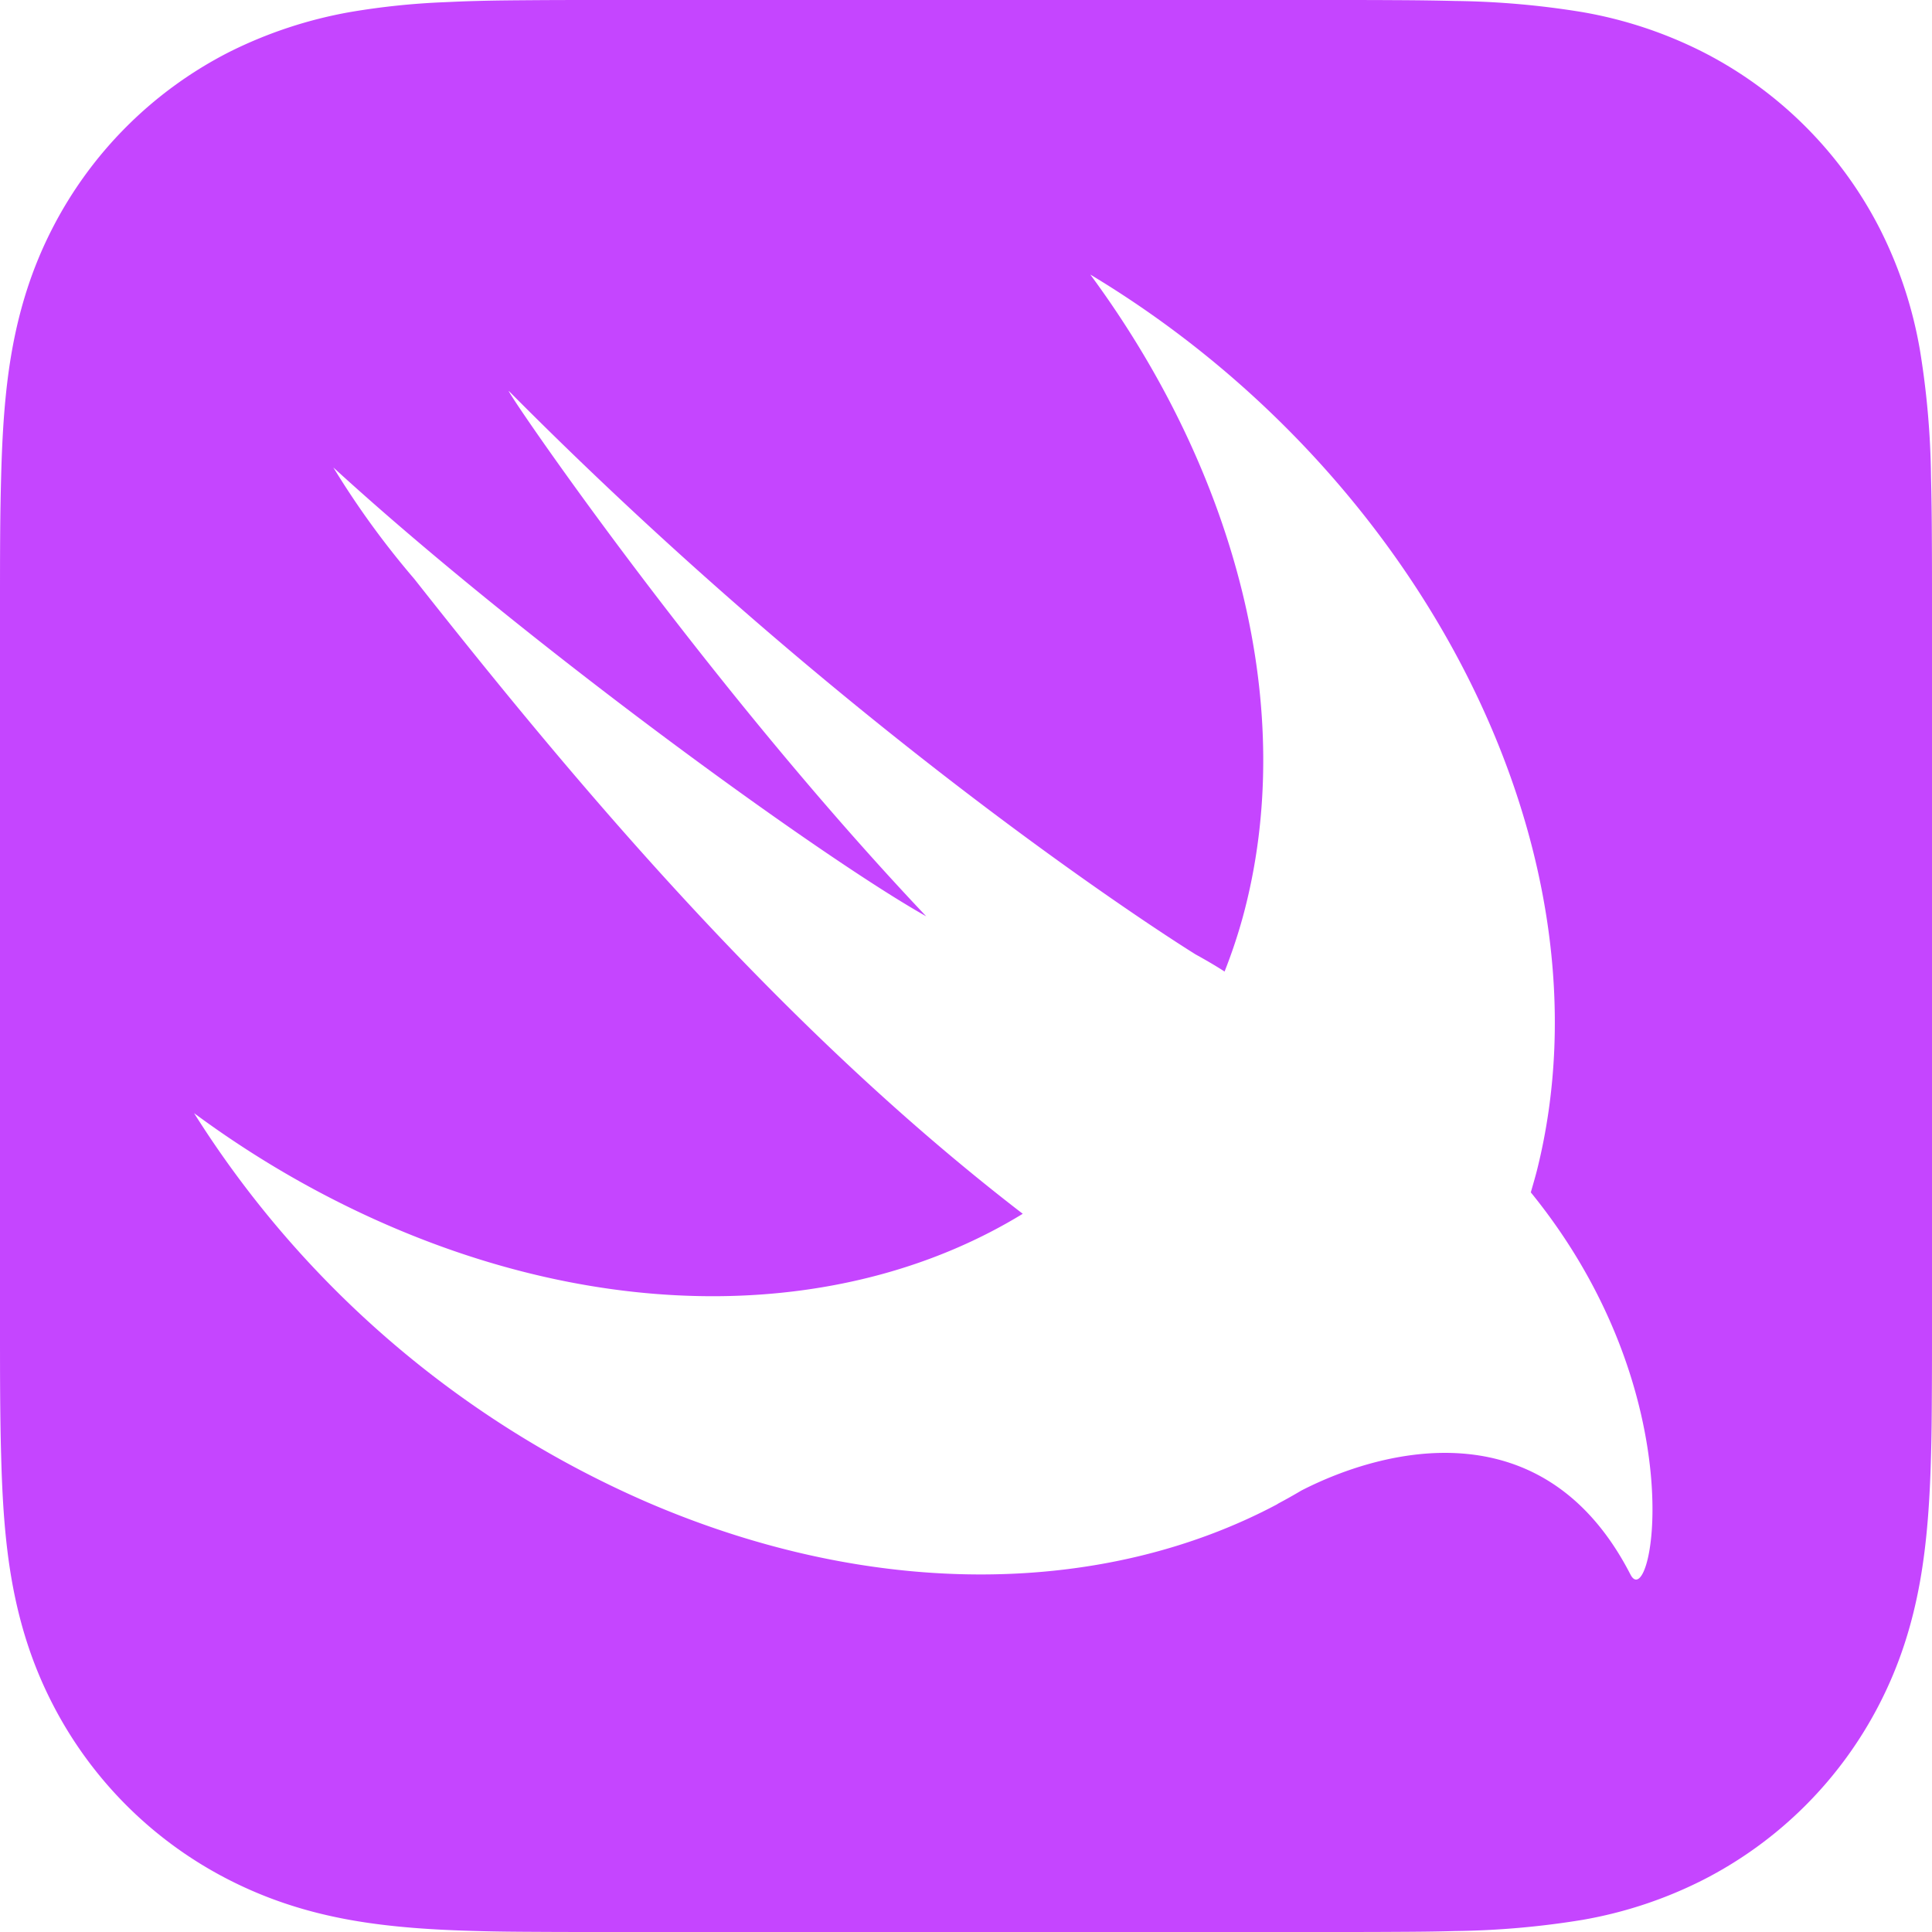 <svg role="img" width="32px" height="32px" viewBox="0 0 24 24" xmlns="http://www.w3.org/2000/svg"><title>Swift</title><path fill="#c545ff" d="M7.508 0c-.287 0-.573 0-.86.002-.241.002-.483.003-.724.01-.132.003-.263.009-.395.015A9.154 9.154 0 0 0 4.348.15 5.492 5.492 0 0 0 2.85.645 5.04 5.04 0 0 0 .645 2.848c-.245.48-.4.972-.495 1.5-.093.52-.122 1.05-.136 1.576a35.2 35.2 0 0 0-.012.724C0 6.935 0 7.221 0 7.508v8.984c0 .287 0 .575.002.862.002.24.005.481.012.722.014.526.043 1.057.136 1.576.095.528.25 1.02.495 1.5a5.03 5.03 0 0 0 2.205 2.203c.48.244.97.4 1.498.495.52.093 1.05.124 1.576.138.241.007.483.009.724.01.287.002.573.002.86.002h8.984c.287 0 .573 0 .86-.002.241-.001.483-.003.724-.01a10.523 10.523 0 0 0 1.578-.138 5.322 5.322 0 0 0 1.498-.495 5.035 5.035 0 0 0 2.203-2.203c.245-.48.4-.972.495-1.5.093-.52.124-1.05.138-1.576.007-.241.009-.481.01-.722.002-.287.002-.575.002-.862V7.508c0-.287 0-.573-.002-.86a33.662 33.662 0 0 0-.01-.724 10.5 10.5 0 0 0-.138-1.576 5.328 5.328 0 0 0-.495-1.5A5.039 5.039 0 0 0 21.152.645 5.32 5.32 0 0 0 19.654.15a10.493 10.493 0 0 0-1.578-.138 34.98 34.98 0 0 0-.722-.01C17.067 0 16.779 0 16.492 0H7.508zm6.035 3.41c4.114 2.47 6.545 7.162 5.549 11.131-.024.093-.05.181-.076.272l.002.001c2.062 2.538 1.5 5.258 1.236 4.745-1.072-2.086-3.066-1.568-4.088-1.043a6.803 6.803 0 0 1-.281.158l-.02.012-.002.002c-2.115 1.123-4.957 1.205-7.812-.022a12.568 12.568 0 0 1-5.64-4.838c.649.48 1.35.902 2.097 1.252 3.019 1.414 6.051 1.311 8.197-.002C9.651 12.73 7.101 9.67 5.146 7.191a10.628 10.628 0 0 1-1.005-1.384c2.34 2.142 6.038 4.83 7.365 5.576C8.69 8.408 6.208 4.743 6.324 4.86c4.436 4.47 8.528 6.996 8.528 6.996.154.085.27.154.36.213.085-.215.16-.437.224-.668.708-2.588-.09-5.548-1.893-7.992z"/></svg>